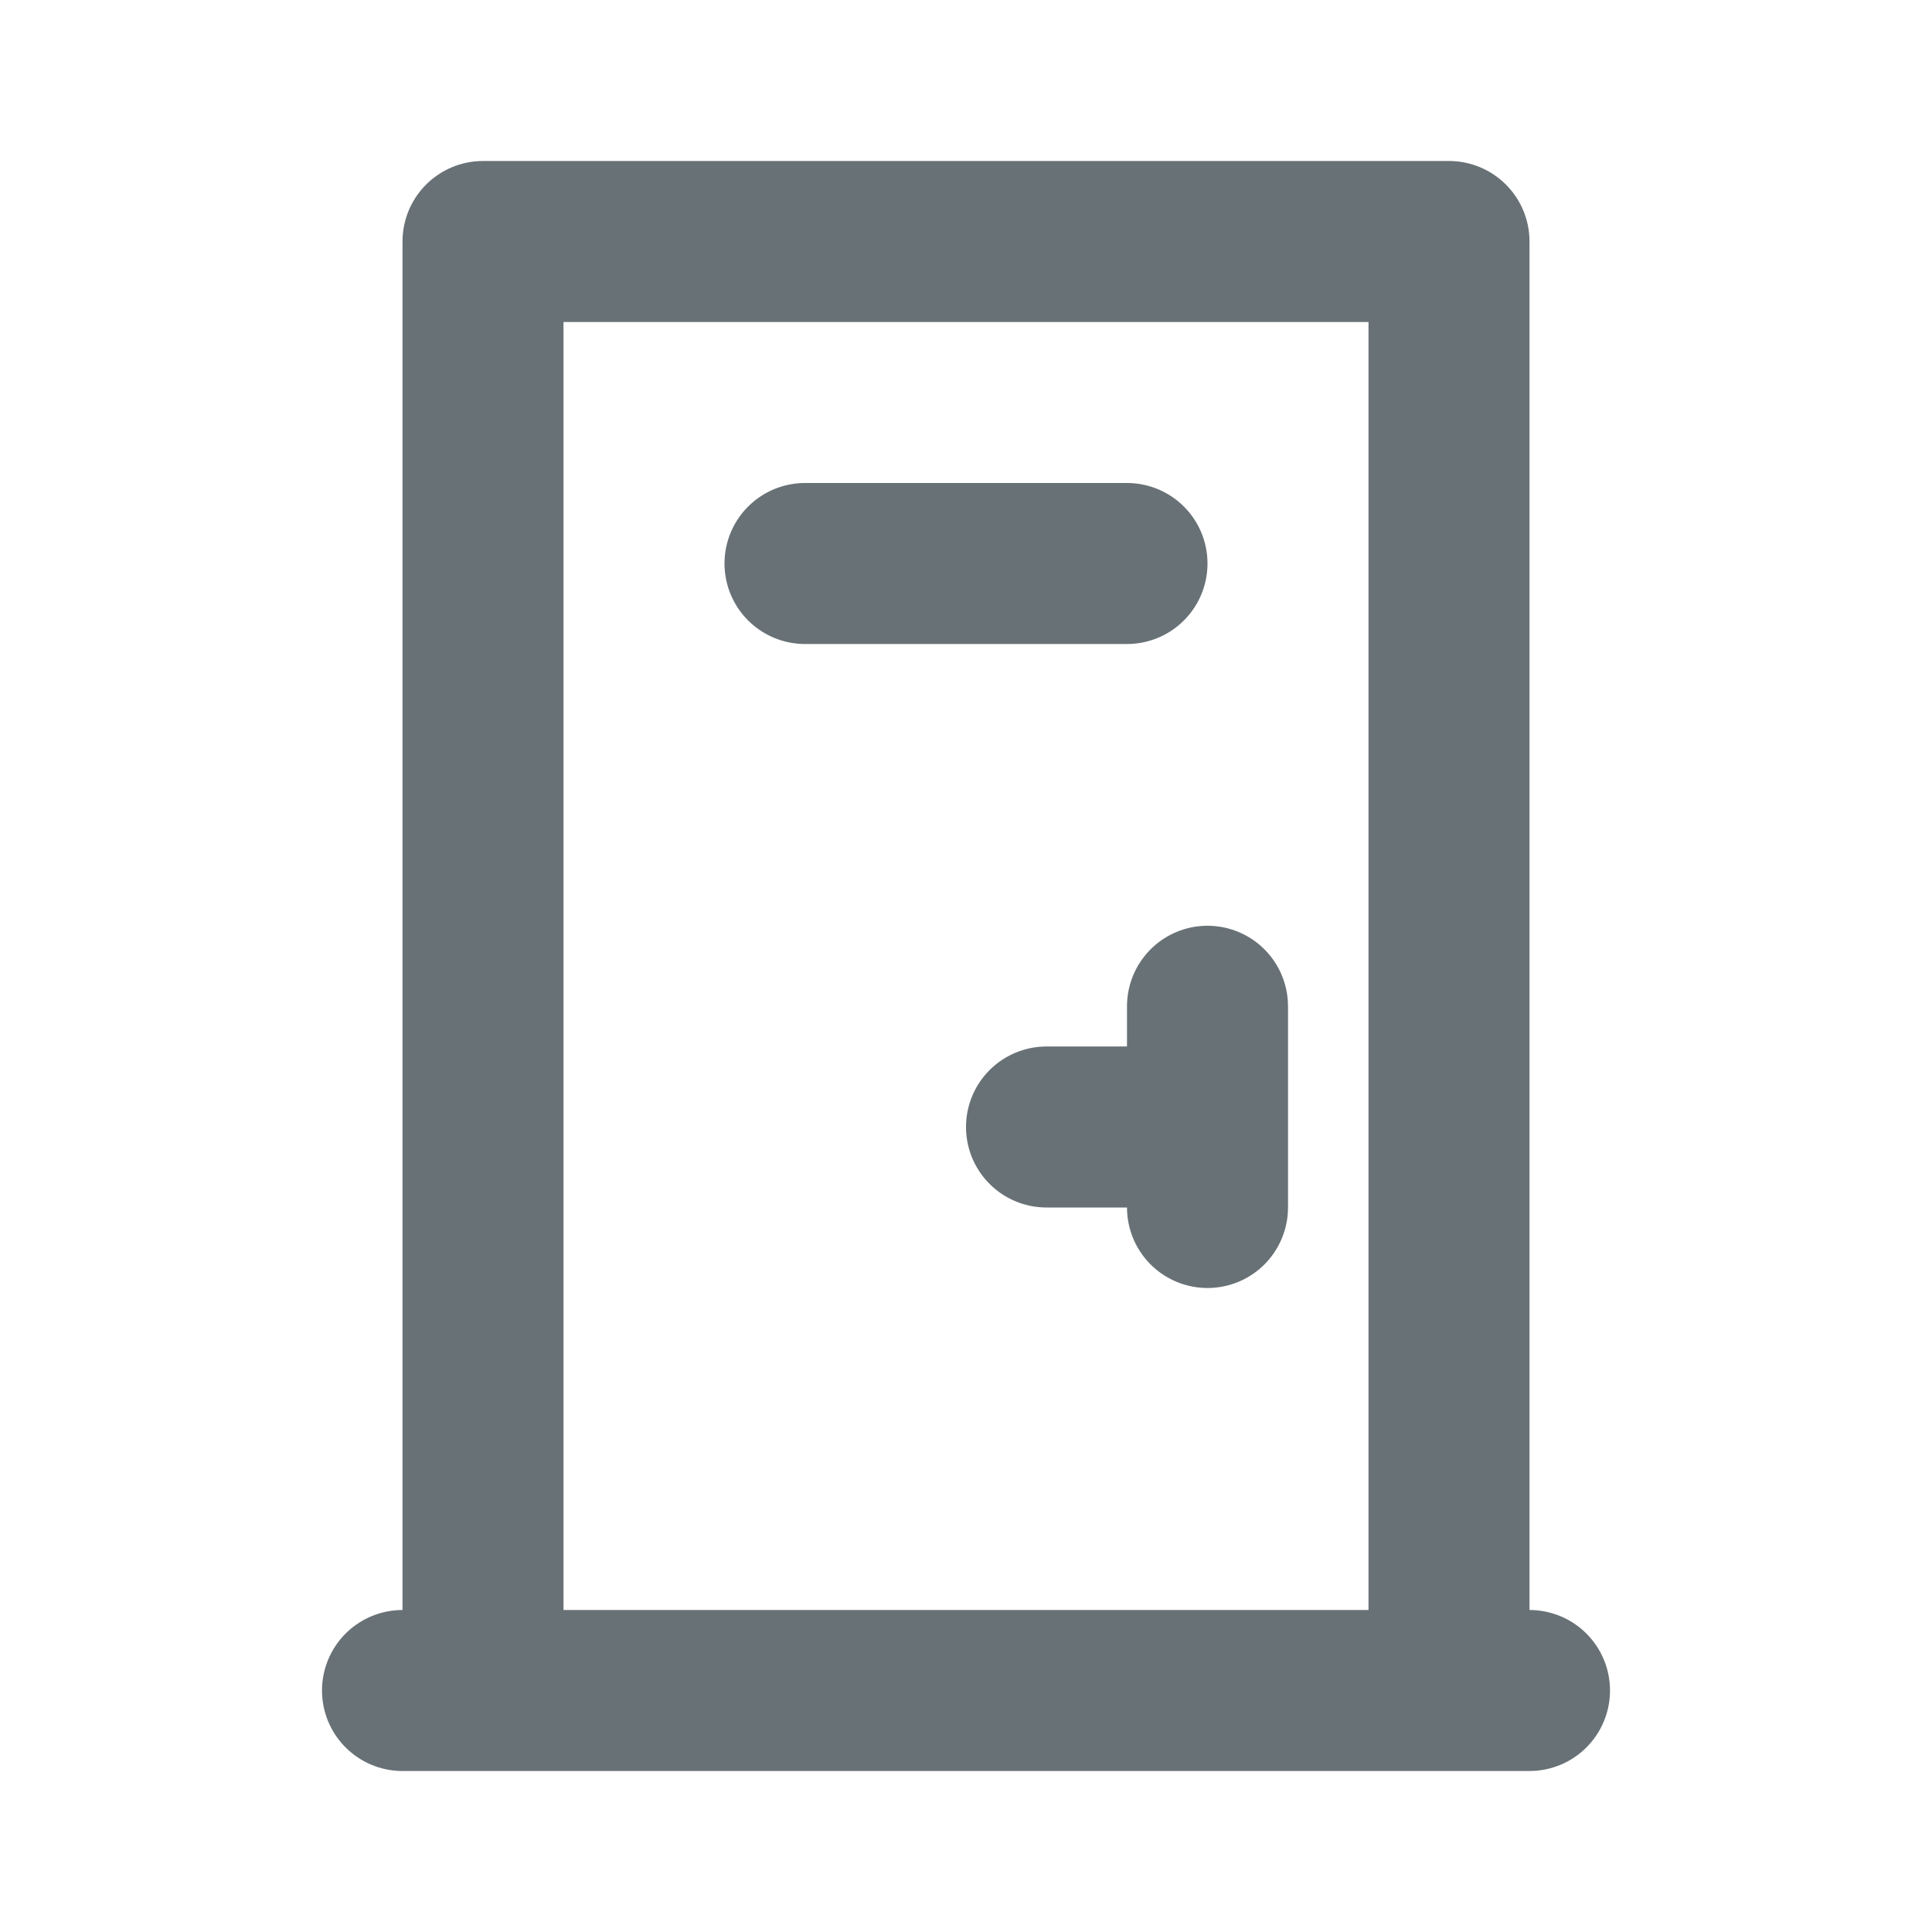 <svg xmlns="http://www.w3.org/2000/svg" width="24" height="24" viewBox="0 0 24 24" fill="none">
<path d="M6 21V3H18V21M6 21H5M6 21H18M18 21H19M10 7H14M15 14H13M15 14V12.5M15 14V15" stroke="#687176" stroke-width="2" stroke-linecap="round" stroke-linejoin="round"/>
</svg>

